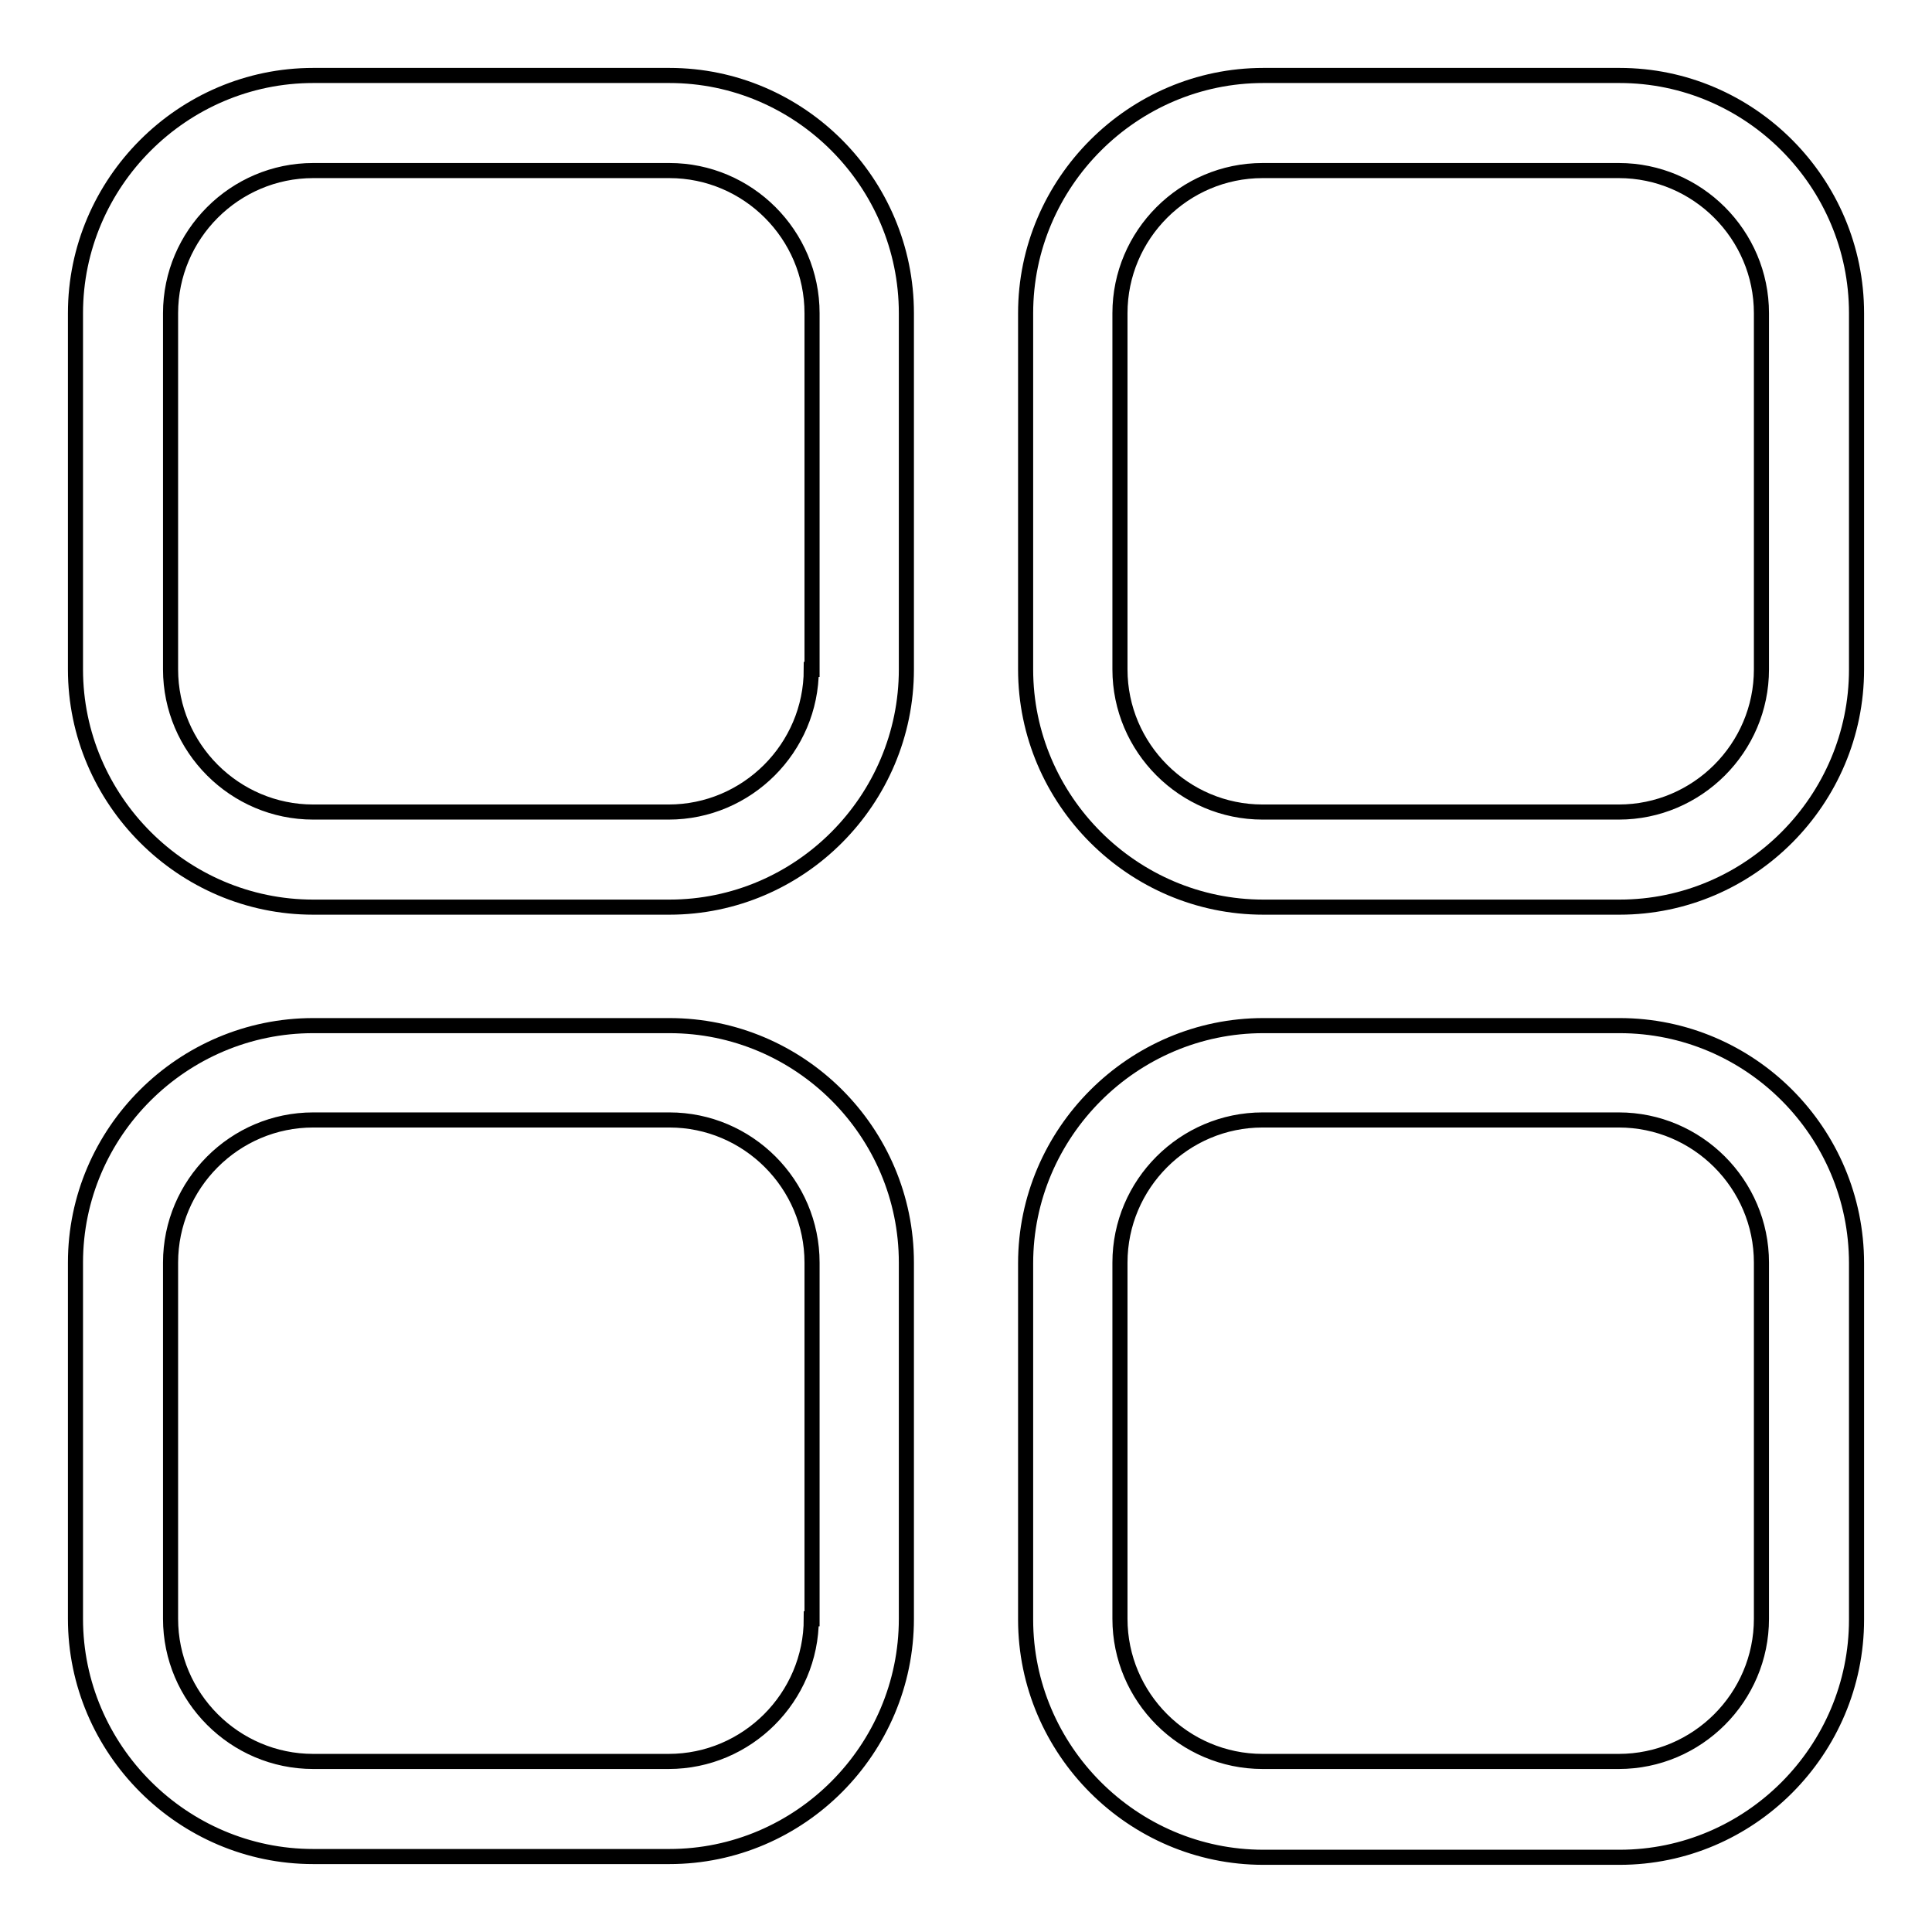 <?xml version="1.0" encoding="utf-8"?>
<!-- Svg Vector Icons : http://www.onlinewebfonts.com/icon -->
<!DOCTYPE svg PUBLIC "-//W3C//DTD SVG 1.1//EN" "http://www.w3.org/Graphics/SVG/1.1/DTD/svg11.dtd">
<svg version="1.1" xmlns="http://www.w3.org/2000/svg" xmlns:xlink="http://www.w3.org/1999/xlink" x="0px" y="0px" viewBox="0 0 256 256" enable-background="new 0 0 256 256" xml:space="preserve">
<g> <path stroke-width="2" fill-opacity="0" stroke="#000000"  d="M88.7,10H41.5C24.2,10,10,24.2,10,41.5v47.2c0,17.3,14.2,31.5,31.5,31.5h47.2c17.3,0,31.4-14.2,31.4-31.5 V41.5C120.1,24.2,106,10,88.7,10z M107.5,88.7c0,10.4-8.5,18.9-18.9,18.9H41.5c-10.4,0-18.9-8.5-18.9-18.9V41.5 c0-10.4,8.5-18.9,18.9-18.9h47.2c10.4,0,18.9,8.5,18.9,18.9V88.7z M214.6,10h-47.2c-17.3,0-31.5,14.2-31.5,31.5v47.2 c0,17.3,14.2,31.5,31.5,31.5h47.2c17.3,0,31.4-14.2,31.4-31.5V41.5C246,24.2,231.9,10,214.6,10z M233.4,88.7 c0,10.4-8.5,18.9-18.9,18.9h-47.2c-10.4,0-18.9-8.5-18.9-18.9V41.5c0-10.4,8.5-18.9,18.9-18.9h47.2c10.4,0,18.9,8.5,18.9,18.9V88.7 z M88.7,135.9H41.5C24.2,135.9,10,150,10,167.3v47.2c0,17.3,14.2,31.5,31.5,31.5h47.2c17.3,0,31.4-14.2,31.4-31.5v-47.2 C120.1,150,106,135.9,88.7,135.9z M107.5,214.5c0,10.4-8.5,18.9-18.9,18.9H41.5c-10.4,0-18.9-8.5-18.9-18.9v-47.2 c0-10.4,8.5-18.9,18.9-18.9h47.2c10.4,0,18.9,8.5,18.9,18.9V214.5z M214.6,135.9h-47.2c-17.3,0-31.5,14.2-31.5,31.5v47.2 c0,17.3,14.2,31.5,31.5,31.5h47.2c17.3,0,31.4-14.2,31.4-31.5v-47.2C246,150,231.9,135.9,214.6,135.9z M233.4,214.5 c0,10.4-8.5,18.9-18.9,18.9h-47.2c-10.4,0-18.9-8.5-18.9-18.9v-47.2c0-10.4,8.5-18.9,18.9-18.9h47.2c10.4,0,18.9,8.5,18.9,18.9 V214.5z"/></g>
</svg>